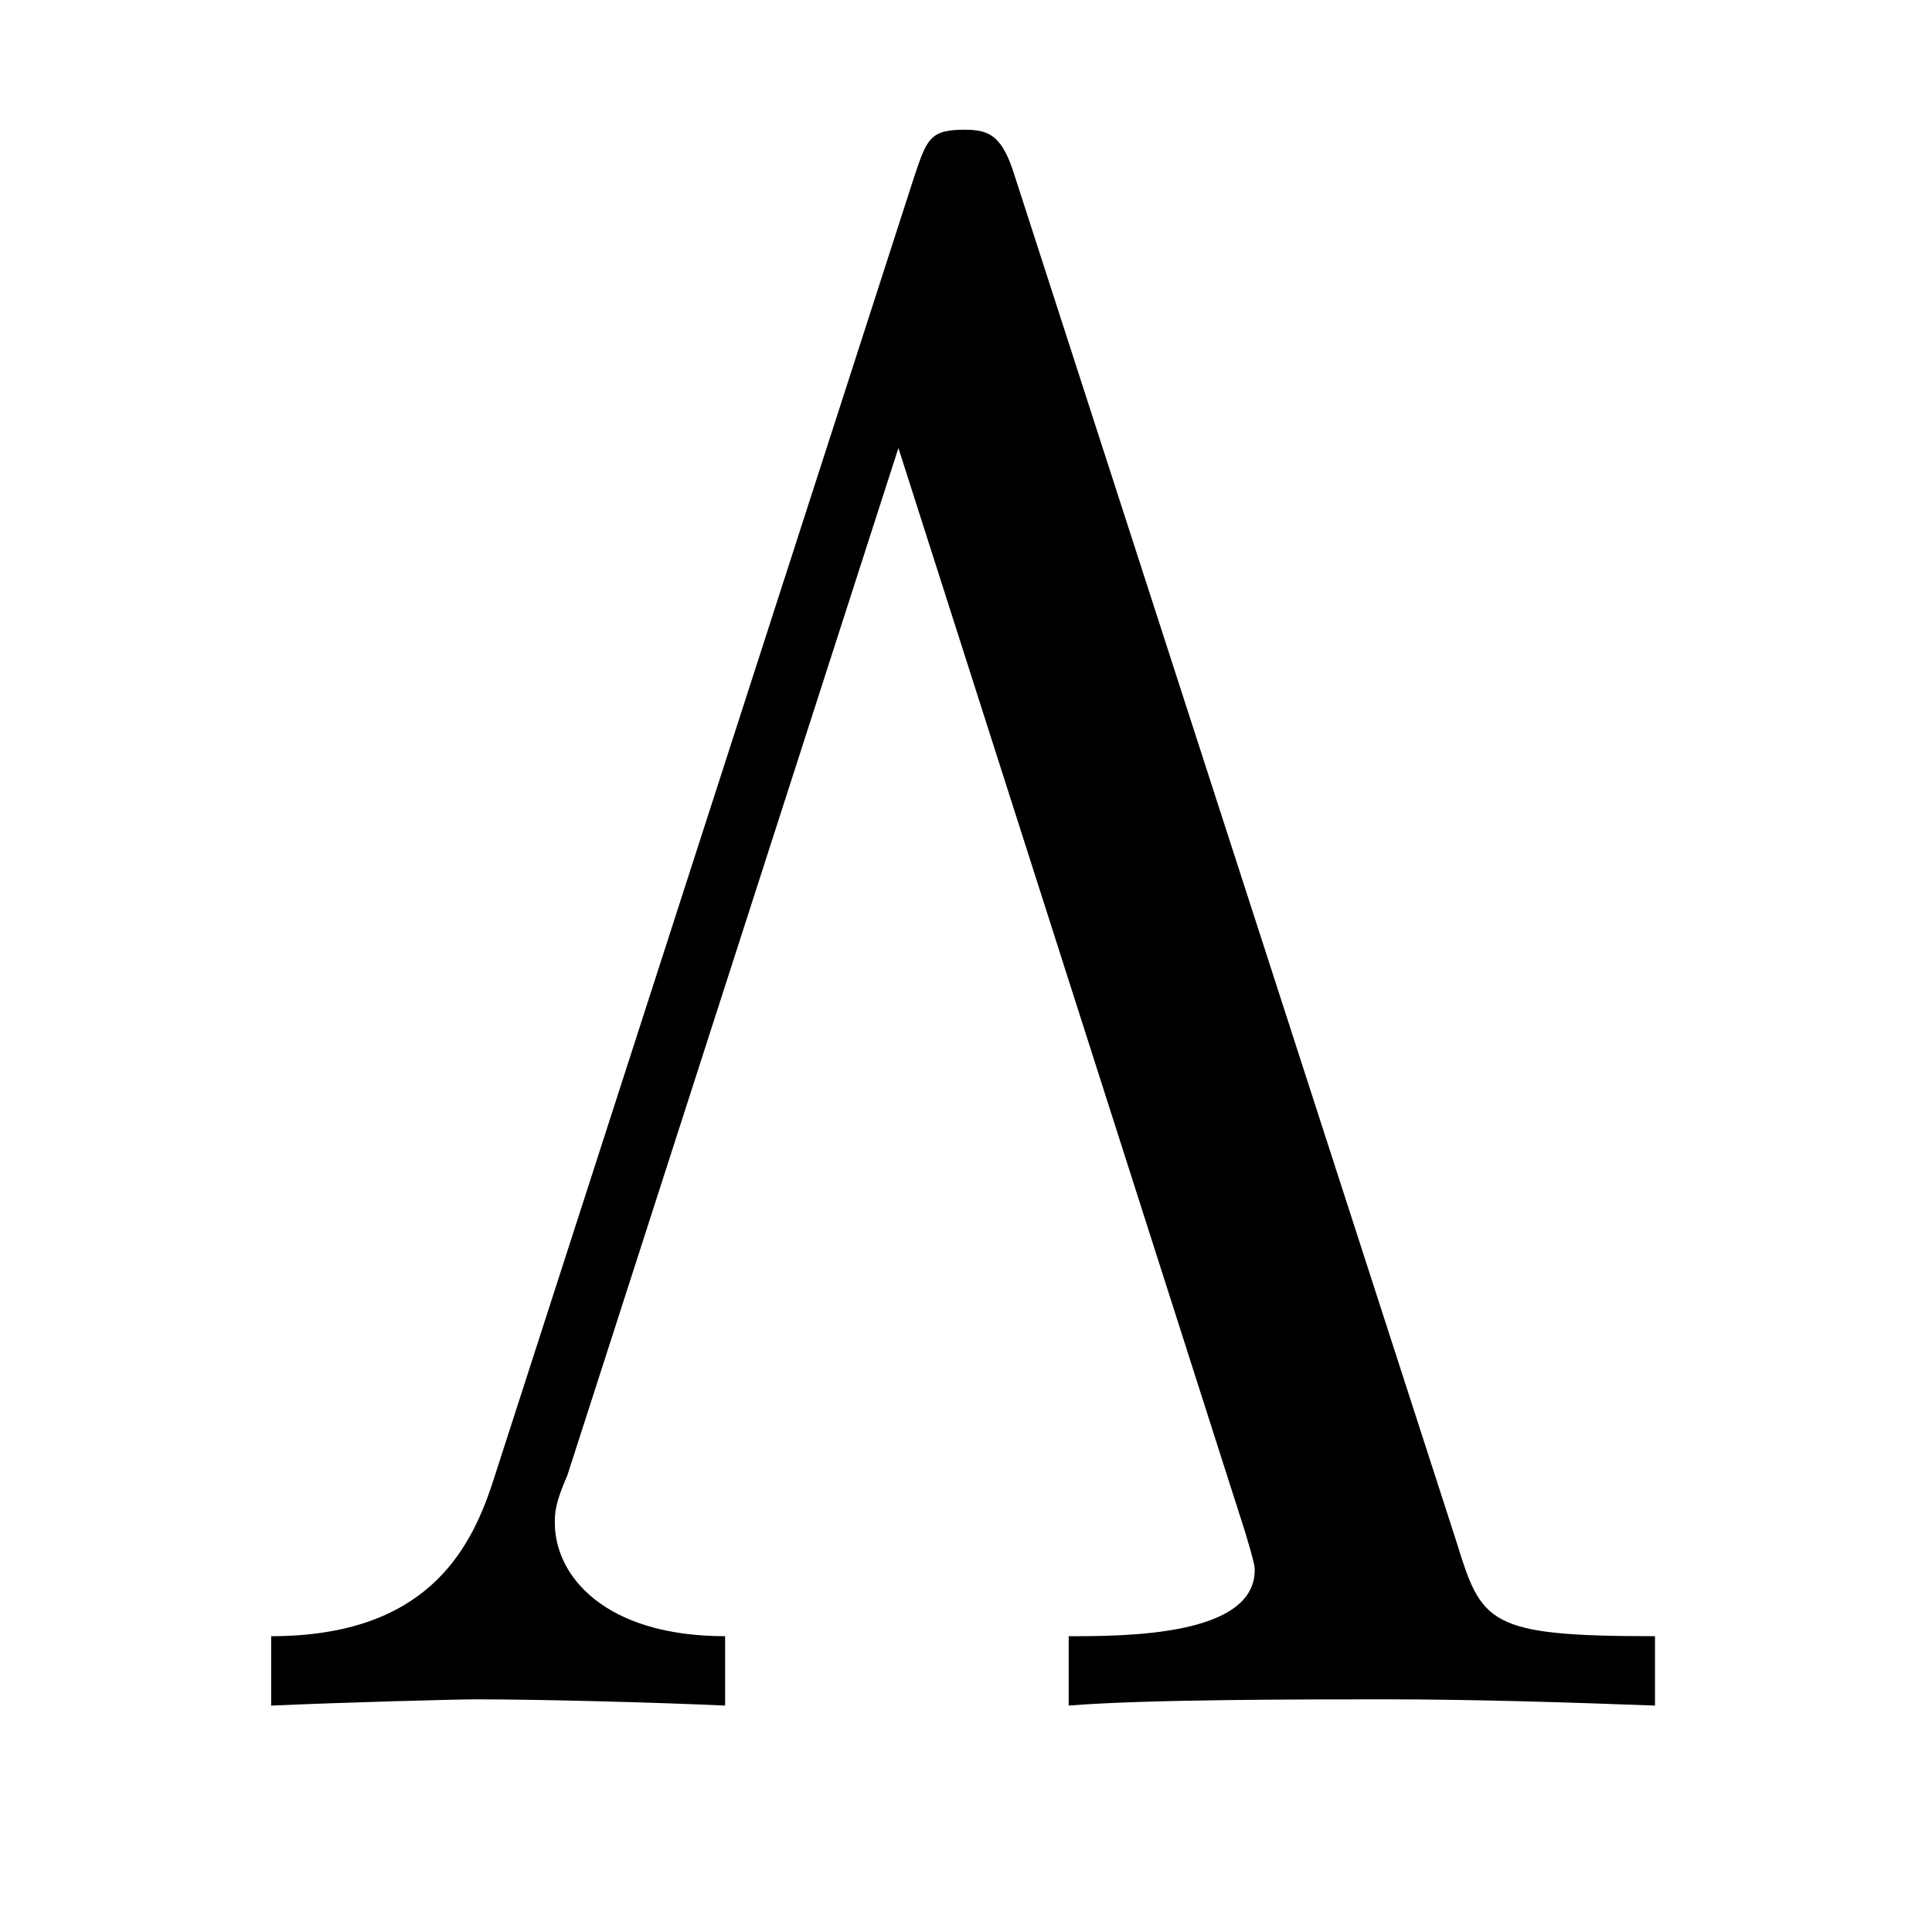 <?xml version="1.0" encoding="UTF-8"?>
<svg xmlns="http://www.w3.org/2000/svg" xmlns:xlink="http://www.w3.org/1999/xlink" viewBox="0 0 9.576 9.455" version="1.2">
<defs>
<g>
<symbol overflow="visible" id="glyph0-0">
<path style="stroke:none;" d=""/>
</symbol>
<symbol overflow="visible" id="glyph0-1">
<path style="stroke:none;" d="M 4.031 -7.578 C 3.969 -7.781 3.906 -7.812 3.781 -7.812 C 3.609 -7.812 3.594 -7.766 3.531 -7.578 L 1.438 -1.094 C 1.328 -0.766 1.109 -0.344 0.344 -0.344 L 0.344 0 C 0.703 -0.016 1.266 -0.031 1.359 -0.031 C 1.672 -0.031 2.25 -0.016 2.594 0 L 2.594 -0.344 C 2 -0.344 1.75 -0.641 1.75 -0.906 C 1.75 -0.953 1.75 -1 1.812 -1.141 L 3.453 -6.234 L 5.172 -0.859 C 5.219 -0.703 5.219 -0.688 5.219 -0.672 C 5.219 -0.344 4.578 -0.344 4.297 -0.344 L 4.297 0 C 4.672 -0.031 5.453 -0.031 5.875 -0.031 C 6.297 -0.031 6.781 -0.016 7.203 0 L 7.203 -0.344 C 6.375 -0.344 6.344 -0.406 6.219 -0.812 Z M 4.031 -7.578 "/>
</symbol>
</g>
</defs>
<g id="surface1">
<g style="fill:rgb(0%,0%,0%);fill-opacity:1;">
  <use xlink:href="#glyph0-1" x="1" y="8.455"/>
</g>
</g>
</svg>
